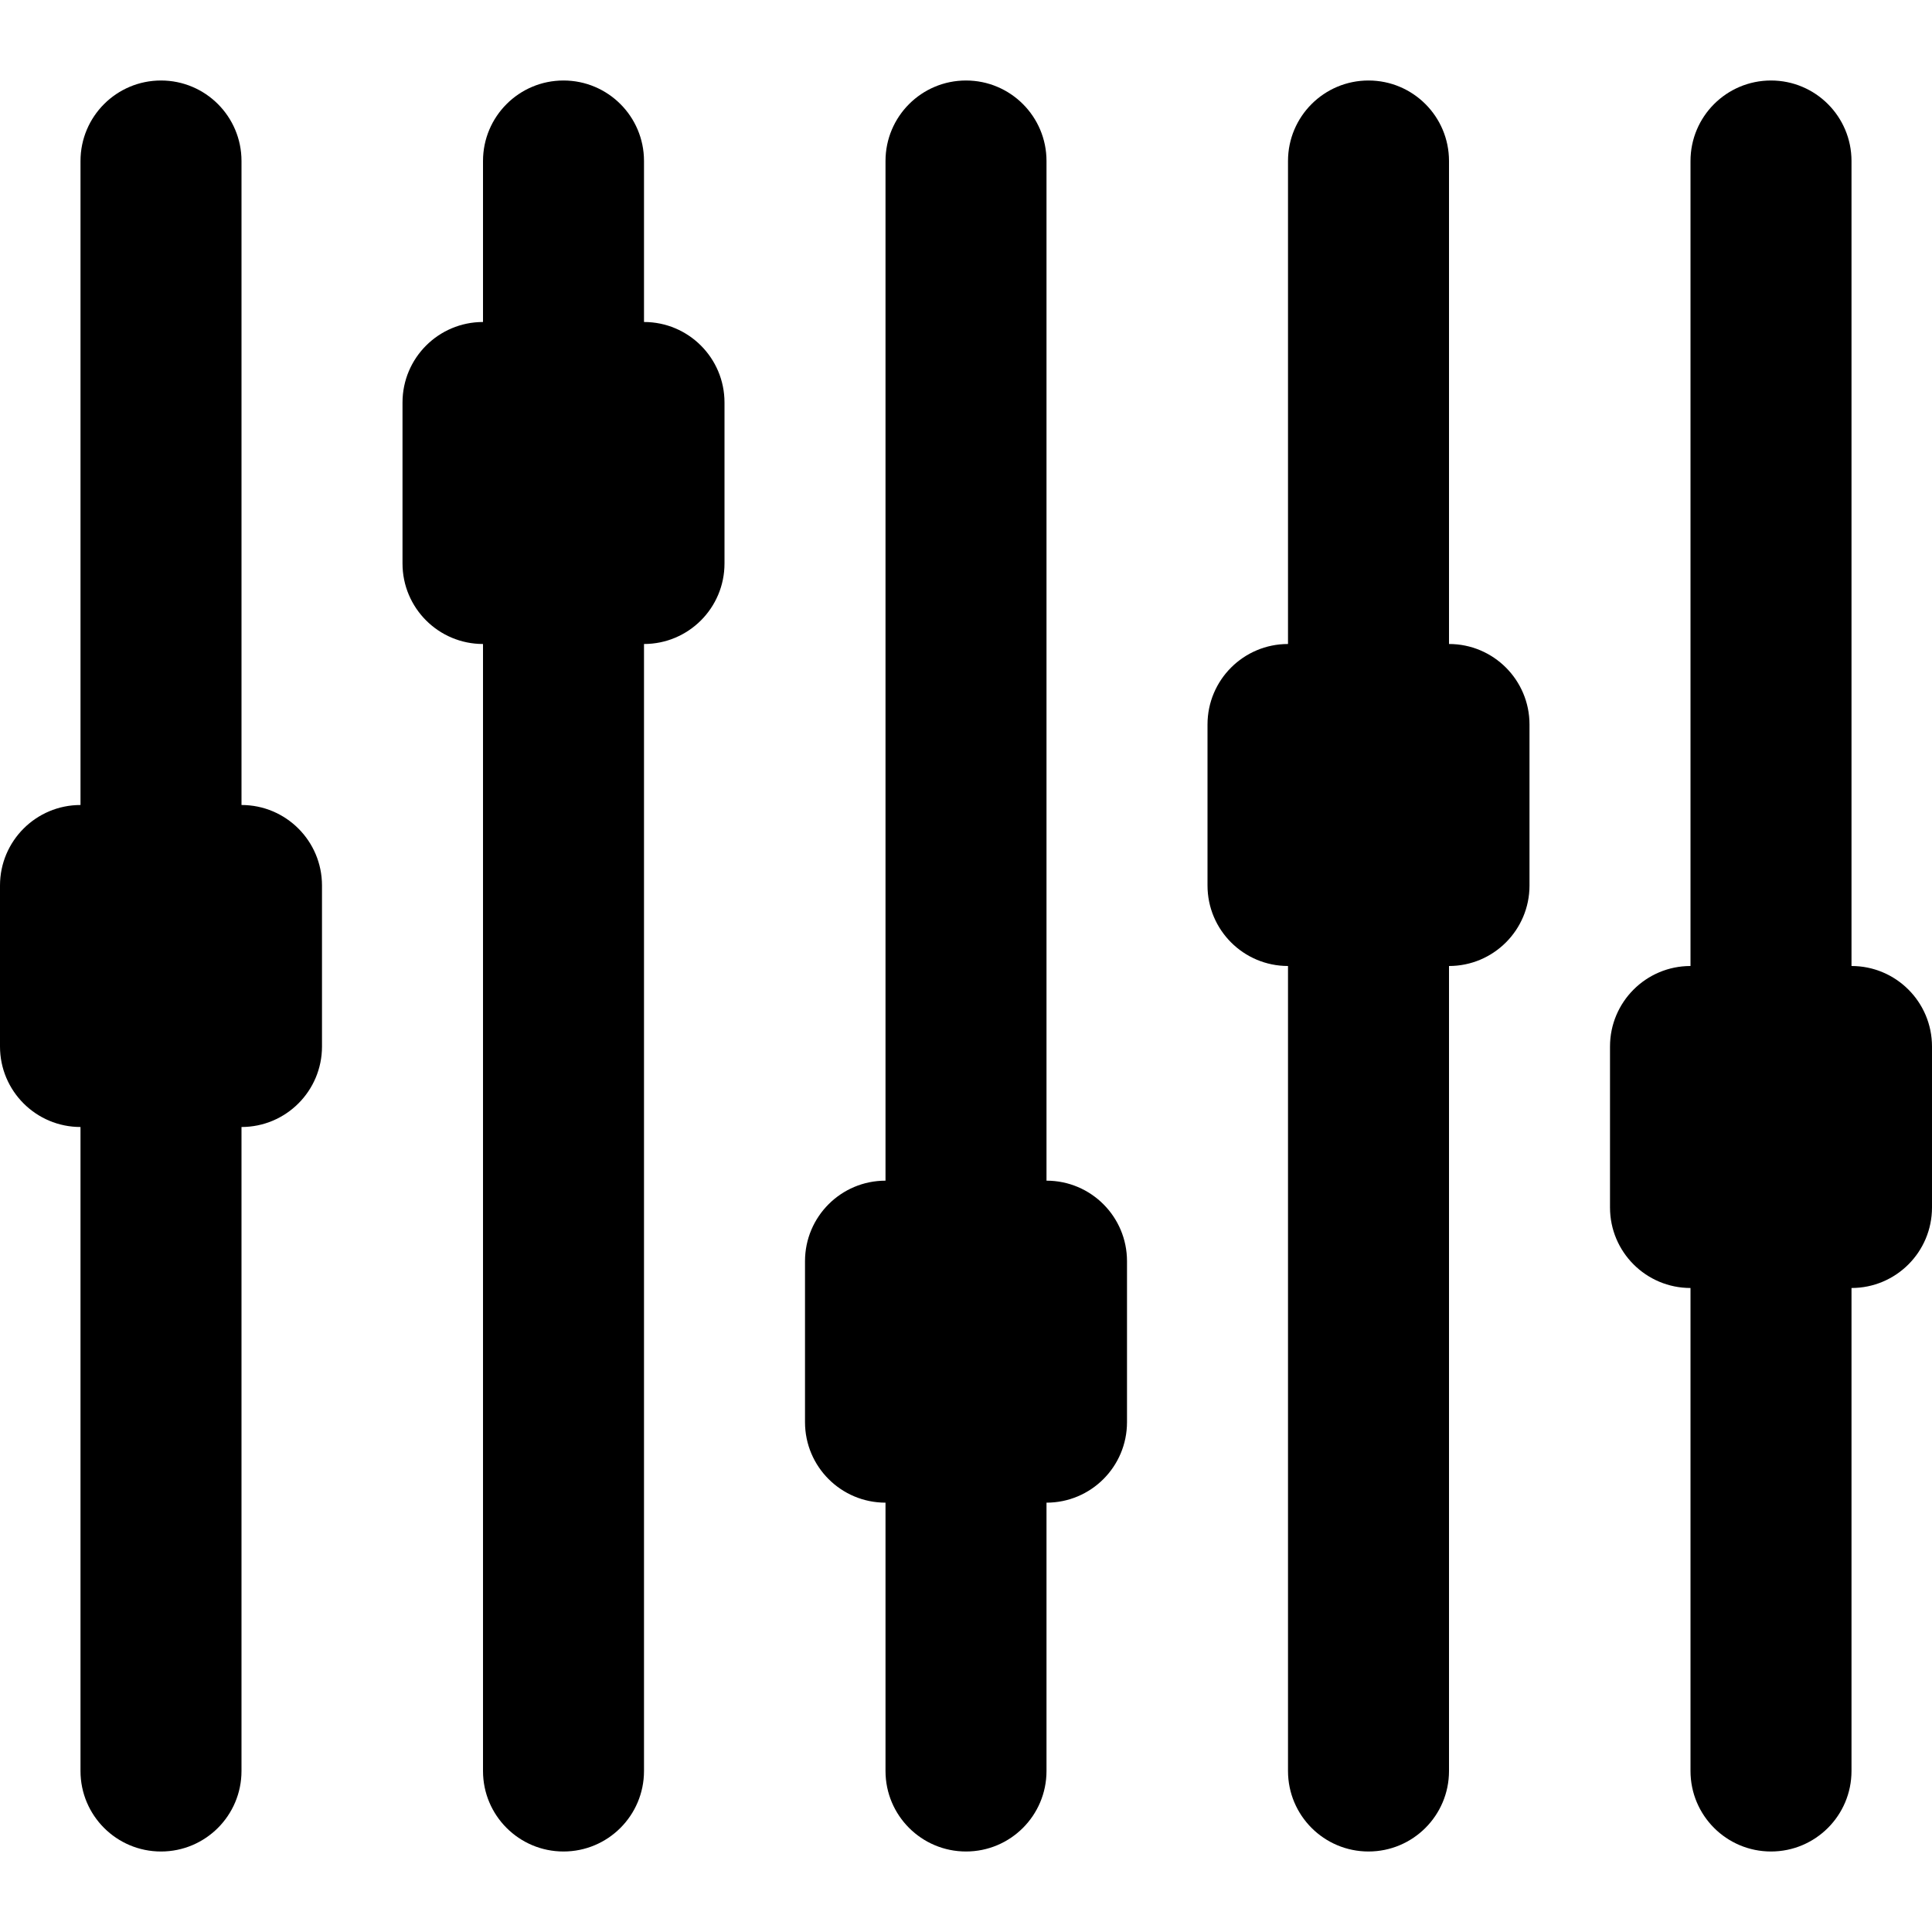 <?xml version="1.0" encoding="iso-8859-1"?>
<!-- Uploaded to: SVG Repo, www.svgrepo.com, Generator: SVG Repo Mixer Tools -->
<svg fill="#000000" height="800px" width="800px" version="1.1" id="Capa_1" xmlns="http://www.w3.org/2000/svg" xmlns:xlink="http://www.w3.org/1999/xlink" 
	 viewBox="0 0 512 512" xml:space="preserve">
<g>
	<g>
		<path d="M64,213.333V42.666c0-11.782-9.552-21.333-21.333-21.333c-11.782,0-21.333,9.552-21.333,21.333v170.667
			C9.552,213.333,0,222.885,0,234.667v42.667c0,11.782,9.552,21.333,21.333,21.333v170.667c0,11.782,9.552,21.333,21.333,21.333
			c11.782,0,21.333-9.552,21.333-21.333V298.667c11.782,0,21.333-9.552,21.333-21.333v-42.667
			C85.334,222.885,75.782,213.333,64,213.333z"/>
	</g>
</g>
<g>
	<g>
		<path d="M170.667,85.333V42.666c0-11.782-9.552-21.333-21.333-21.333c-11.782,0-21.333,9.552-21.333,21.333v42.667
			c-11.782,0-21.333,9.552-21.333,21.333v42.667c0,11.782,9.552,21.333,21.333,21.333v298.667c0,11.782,9.552,21.333,21.333,21.333
			c11.782,0,21.333-9.552,21.333-21.333V170.666c11.782,0,21.333-9.552,21.333-21.333v-42.667
			C192.001,94.884,182.449,85.333,170.667,85.333z"/>
	</g>
</g>
<g>
	<g>
		<path d="M277.334,312.889V42.666c0-11.782-9.552-21.333-21.333-21.333c-11.782,0-21.333,9.552-21.333,21.333v270.223
			c-11.782,0-21.333,9.552-21.333,21.333v42.667c0,11.782,9.552,21.333,21.333,21.333v71.111c0,11.782,9.552,21.333,21.333,21.333
			c11.782,0,21.333-9.552,21.333-21.333v-71.111c11.782,0,21.333-9.552,21.333-21.333v-42.667
			C298.667,322.441,289.116,312.889,277.334,312.889z"/>
	</g>
</g>
<g>
	<g>
		<path d="M384.001,170.666v-128c0-11.782-9.552-21.333-21.333-21.333c-11.782,0-21.333,9.552-21.333,21.333v128
			c-11.782,0-21.333,9.552-21.333,21.333v42.667c0,11.782,9.552,21.333,21.333,21.333v213.334c0,11.782,9.552,21.333,21.333,21.333
			c11.782,0,21.333-9.552,21.333-21.333V256c11.782,0,21.333-9.552,21.333-21.333V192
			C405.334,180.218,395.783,170.666,384.001,170.666z"/>
	</g>
</g>
<g>
	<g>
		<path d="M490.667,256V42.666c0-11.782-9.552-21.333-21.333-21.333c-11.782,0-21.333,9.552-21.333,21.333V256
			c-11.782,0.001-21.332,9.552-21.332,21.333V320c0,11.782,9.55,21.332,21.332,21.333v128c0,11.782,9.552,21.333,21.333,21.333
			c11.782,0,21.333-9.552,21.333-21.333v-128c11.782,0,21.333-9.552,21.333-21.333v-42.667C512,265.552,502.448,256,490.667,256z"/>
	</g>
</g>
</svg>